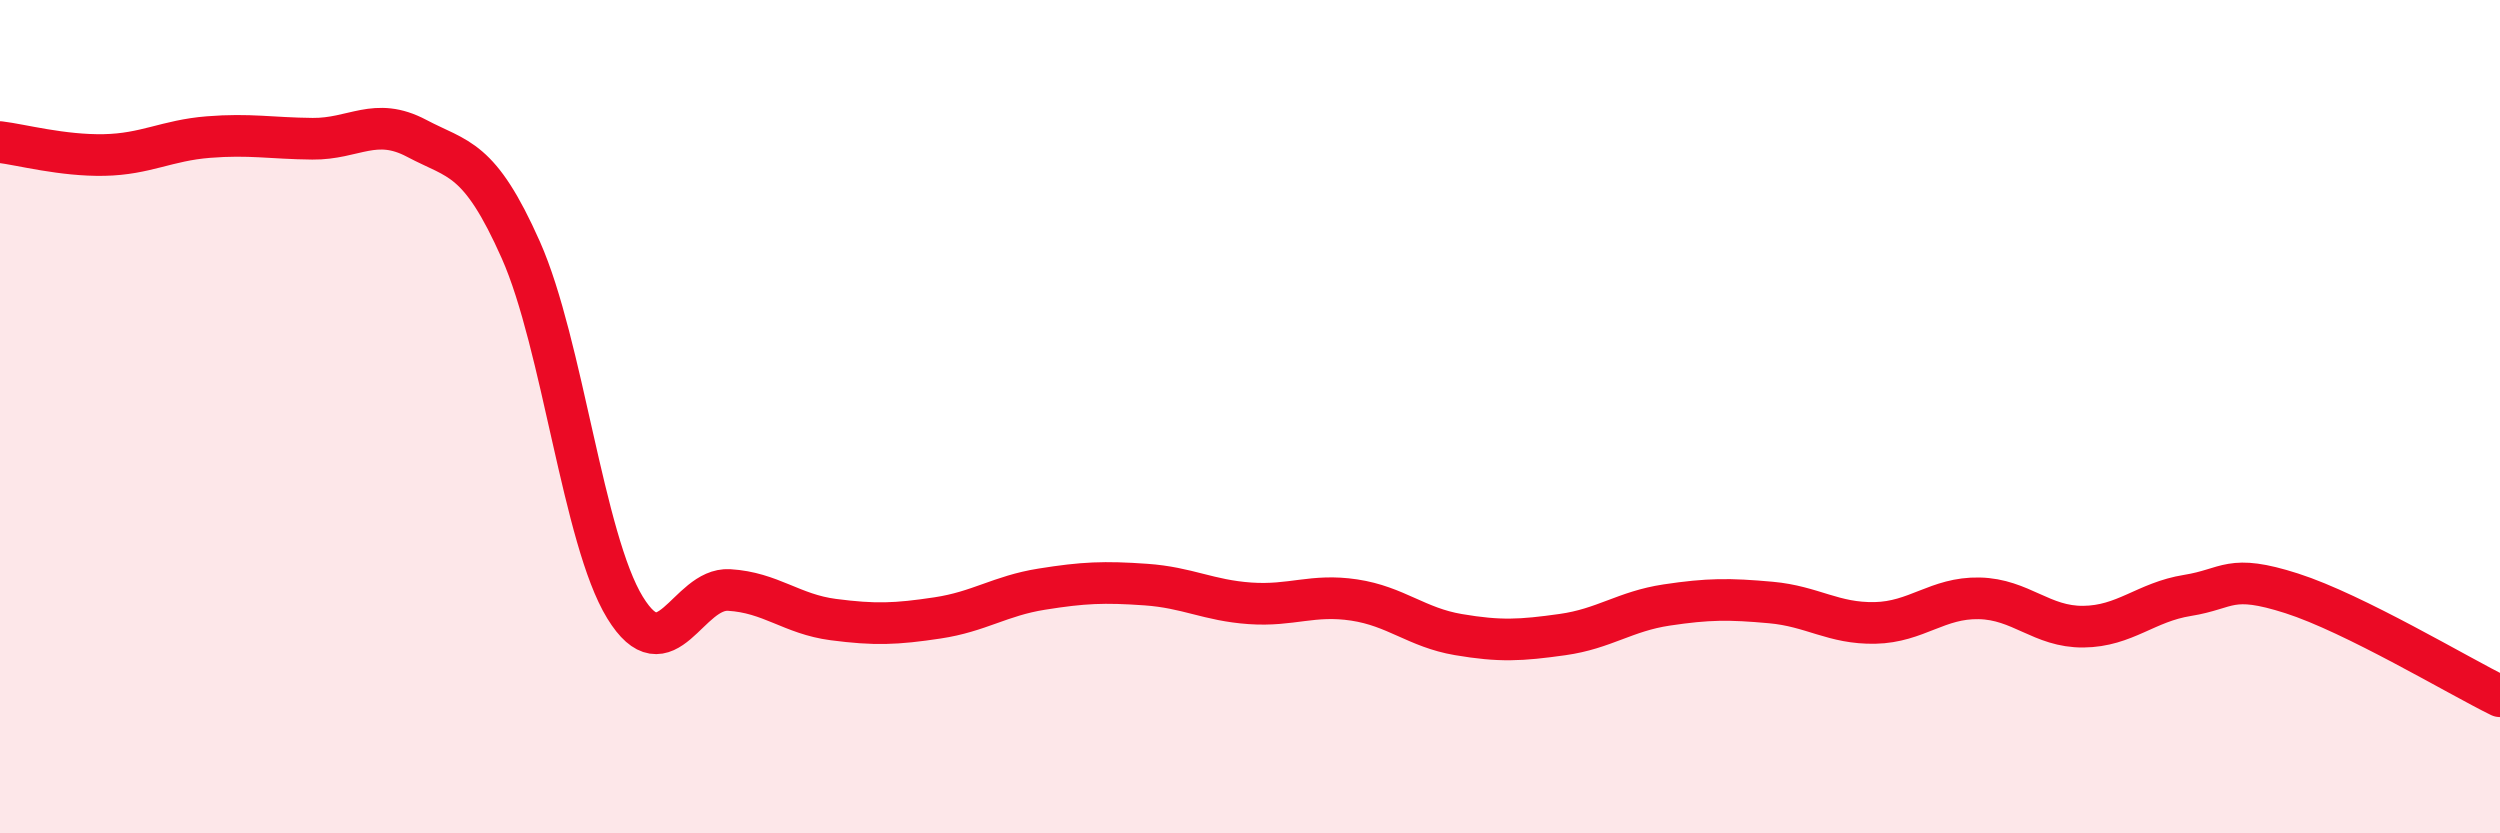 
    <svg width="60" height="20" viewBox="0 0 60 20" xmlns="http://www.w3.org/2000/svg">
      <path
        d="M 0,3.41 C 0.5,3.47 1.5,3.74 2.5,3.72 C 3.5,3.7 4,3.37 5,3.29 C 6,3.21 6.5,3.32 7.5,3.33 C 8.5,3.34 9,2.79 10,3.32 C 11,3.85 11.5,3.75 12.5,6 C 13.5,8.25 14,12.95 15,14.58 C 16,16.21 16.5,14.1 17.5,14.16 C 18.5,14.22 19,14.74 20,14.87 C 21,15 21.5,14.98 22.5,14.83 C 23.5,14.68 24,14.3 25,14.14 C 26,13.98 26.5,13.96 27.5,14.03 C 28.5,14.1 29,14.41 30,14.48 C 31,14.55 31.5,14.25 32.5,14.4 C 33.5,14.55 34,15.06 35,15.23 C 36,15.4 36.5,15.37 37.5,15.23 C 38.5,15.09 39,14.67 40,14.52 C 41,14.37 41.5,14.37 42.5,14.46 C 43.5,14.55 44,14.97 45,14.95 C 46,14.93 46.5,14.34 47.5,14.36 C 48.5,14.38 49,15.05 50,15.04 C 51,15.03 51.5,14.45 52.5,14.29 C 53.5,14.13 53.5,13.76 55,14.24 C 56.5,14.72 59,16.22 60,16.71L60 20L0 20Z"
        fill="#EB0A25"
        opacity="0.1"
        stroke-linecap="round"
        stroke-linejoin="round"
      />
      <path
        d="M 0,3.41 C 0.5,3.47 1.5,3.74 2.5,3.72 C 3.5,3.7 4,3.37 5,3.29 C 6,3.21 6.5,3.32 7.5,3.33 C 8.5,3.34 9,2.79 10,3.32 C 11,3.85 11.5,3.75 12.5,6 C 13.5,8.25 14,12.95 15,14.58 C 16,16.21 16.5,14.1 17.5,14.16 C 18.5,14.22 19,14.74 20,14.87 C 21,15 21.5,14.98 22.5,14.83 C 23.5,14.68 24,14.3 25,14.14 C 26,13.98 26.5,13.96 27.5,14.03 C 28.5,14.1 29,14.41 30,14.48 C 31,14.55 31.5,14.25 32.5,14.4 C 33.5,14.55 34,15.06 35,15.23 C 36,15.4 36.5,15.37 37.5,15.23 C 38.5,15.09 39,14.67 40,14.52 C 41,14.37 41.5,14.37 42.5,14.46 C 43.5,14.55 44,14.97 45,14.95 C 46,14.93 46.5,14.34 47.5,14.36 C 48.5,14.38 49,15.05 50,15.04 C 51,15.03 51.5,14.45 52.5,14.29 C 53.5,14.13 53.5,13.76 55,14.24 C 56.5,14.72 59,16.22 60,16.71"
        stroke="#EB0A25"
        stroke-width="1"
        fill="none"
        stroke-linecap="round"
        stroke-linejoin="round"
      />
    </svg>
  